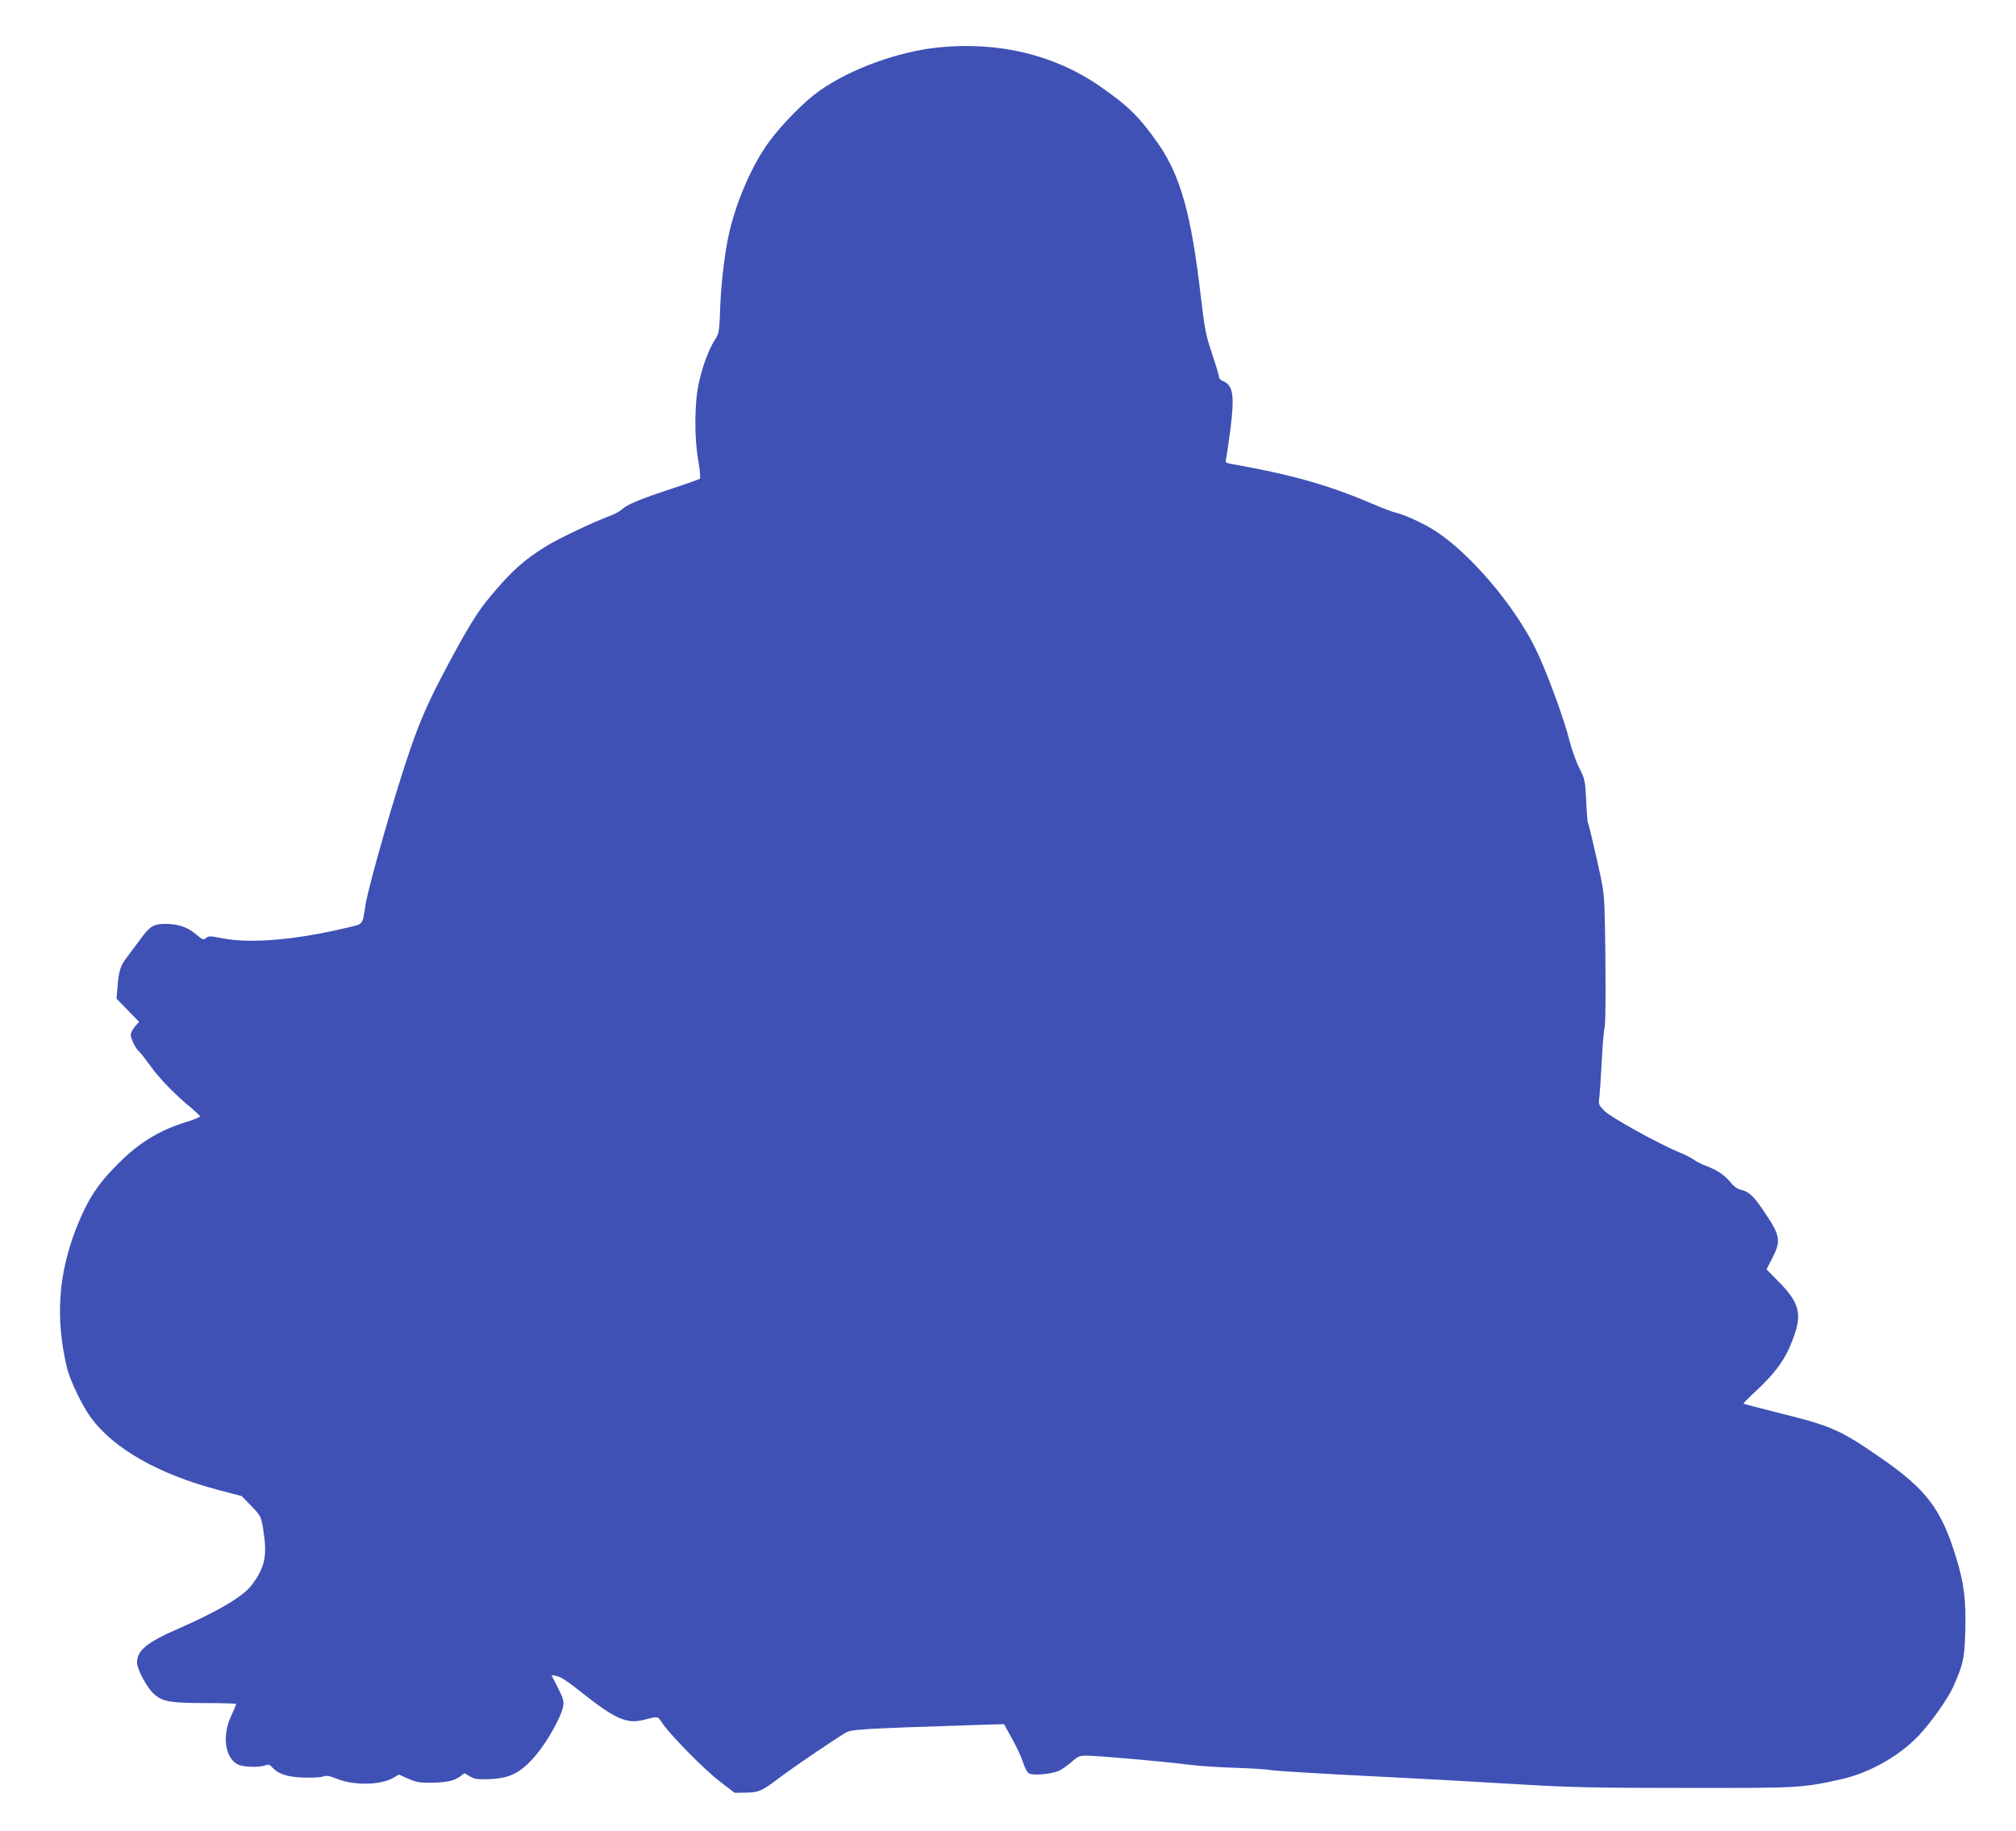 <?xml version="1.0" standalone="no"?>
<!DOCTYPE svg PUBLIC "-//W3C//DTD SVG 20010904//EN"
 "http://www.w3.org/TR/2001/REC-SVG-20010904/DTD/svg10.dtd">
<svg version="1.0" xmlns="http://www.w3.org/2000/svg"
 width="1280pt" height="1163pt" viewBox="0 0 1280 1163"
 preserveAspectRatio="xMidYMid meet">
<g transform="translate(0,1163) scale(0.1,-0.1)"
fill="#3f51b5" stroke="none">
<path d="M5960 11329 c-257 -26 -556 -135 -755 -274 -92 -64 -234 -207 -318
-320 -106 -142 -208 -372 -256 -578 -28 -119 -52 -316 -58 -472 -6 -163 -7
-171 -34 -213 -40 -64 -76 -159 -101 -270 -29 -127 -31 -349 -4 -500 10 -57
14 -107 10 -112 -5 -4 -81 -31 -169 -60 -207 -68 -292 -103 -324 -133 -14 -13
-48 -32 -76 -42 -100 -37 -329 -145 -403 -191 -145 -89 -224 -160 -361 -324
-77 -92 -141 -195 -274 -445 -116 -218 -166 -332 -232 -522 -95 -274 -263
-860 -284 -988 -22 -136 -8 -120 -134 -150 -318 -75 -602 -98 -777 -63 -76 15
-87 15 -102 1 -15 -14 -21 -12 -65 25 -53 45 -110 64 -193 65 -74 0 -100 -15
-159 -98 -28 -38 -67 -90 -86 -115 -40 -52 -51 -85 -59 -188 l-6 -74 71 -73
72 -74 -27 -31 c-14 -17 -26 -40 -26 -51 0 -25 33 -91 55 -109 9 -7 40 -47 70
-89 54 -77 166 -192 263 -270 28 -24 52 -46 52 -51 0 -4 -39 -20 -87 -35 -172
-53 -299 -131 -432 -264 -133 -132 -197 -232 -269 -416 -112 -290 -131 -568
-57 -880 18 -78 97 -242 151 -316 145 -198 430 -360 804 -459 l155 -41 61 -63
c60 -63 61 -65 75 -147 27 -169 13 -239 -73 -355 -53 -71 -214 -167 -473 -280
-191 -83 -255 -136 -255 -211 0 -42 63 -161 106 -199 55 -50 104 -59 327 -59
108 0 197 -3 197 -6 0 -3 -14 -37 -32 -75 -59 -126 -40 -267 42 -309 32 -17
136 -20 173 -6 20 8 29 6 44 -11 39 -43 93 -62 195 -66 53 -2 110 0 127 6 24
8 40 6 90 -14 110 -44 278 -41 360 7 l34 20 60 -27 c51 -22 73 -26 145 -25 96
1 149 13 185 41 l25 20 36 -21 c31 -18 48 -20 124 -17 130 5 197 39 292 149
76 90 165 248 176 316 5 32 -1 51 -35 117 l-40 79 33 -6 c23 -4 69 -33 135
-86 237 -189 308 -221 421 -192 89 23 86 24 114 -20 51 -76 268 -297 364 -370
l96 -74 70 1 c83 1 102 9 218 97 80 61 345 241 418 284 37 21 90 25 835 49
l170 5 51 -93 c29 -51 60 -119 70 -151 11 -34 26 -63 38 -69 27 -15 144 -4
189 17 20 9 57 35 82 57 41 36 50 40 98 39 77 -1 494 -38 632 -56 66 -9 201
-18 300 -21 99 -3 205 -9 235 -15 30 -5 321 -23 645 -39 325 -16 750 -40 945
-52 301 -18 458 -22 1035 -22 732 -1 746 0 995 55 178 40 367 146 490 275 76
79 187 236 220 309 65 146 73 181 78 355 5 203 -7 303 -60 475 -92 300 -188
427 -468 621 -258 180 -323 209 -631 285 -134 34 -246 63 -249 65 -2 3 33 38
77 79 108 99 173 184 213 274 89 204 78 275 -68 423 l-76 77 37 72 c56 109 51
142 -49 290 -70 105 -99 132 -152 144 -20 4 -44 21 -63 45 -38 47 -87 80 -154
105 -27 10 -63 28 -80 40 -16 12 -59 34 -95 48 -138 58 -433 222 -473 262 -37
38 -39 42 -32 90 3 28 10 131 15 230 5 99 13 194 18 210 8 28 8 421 0 730 -3
123 -10 165 -52 350 -26 115 -50 214 -54 219 -3 5 -8 69 -11 142 -6 126 -8
135 -43 205 -21 41 -49 120 -63 176 -36 144 -152 457 -219 591 -138 275 -409
593 -629 738 -72 47 -199 106 -257 119 -19 4 -84 29 -145 55 -280 120 -518
187 -898 254 -34 6 -38 10 -33 29 3 12 15 94 27 182 29 225 19 290 -48 316
-13 5 -23 16 -23 24 0 9 -20 76 -44 148 -40 118 -47 156 -71 357 -61 531 -130
775 -273 980 -117 167 -189 238 -368 362 -288 200 -643 285 -1024 247z"/>
</g>
</svg>
